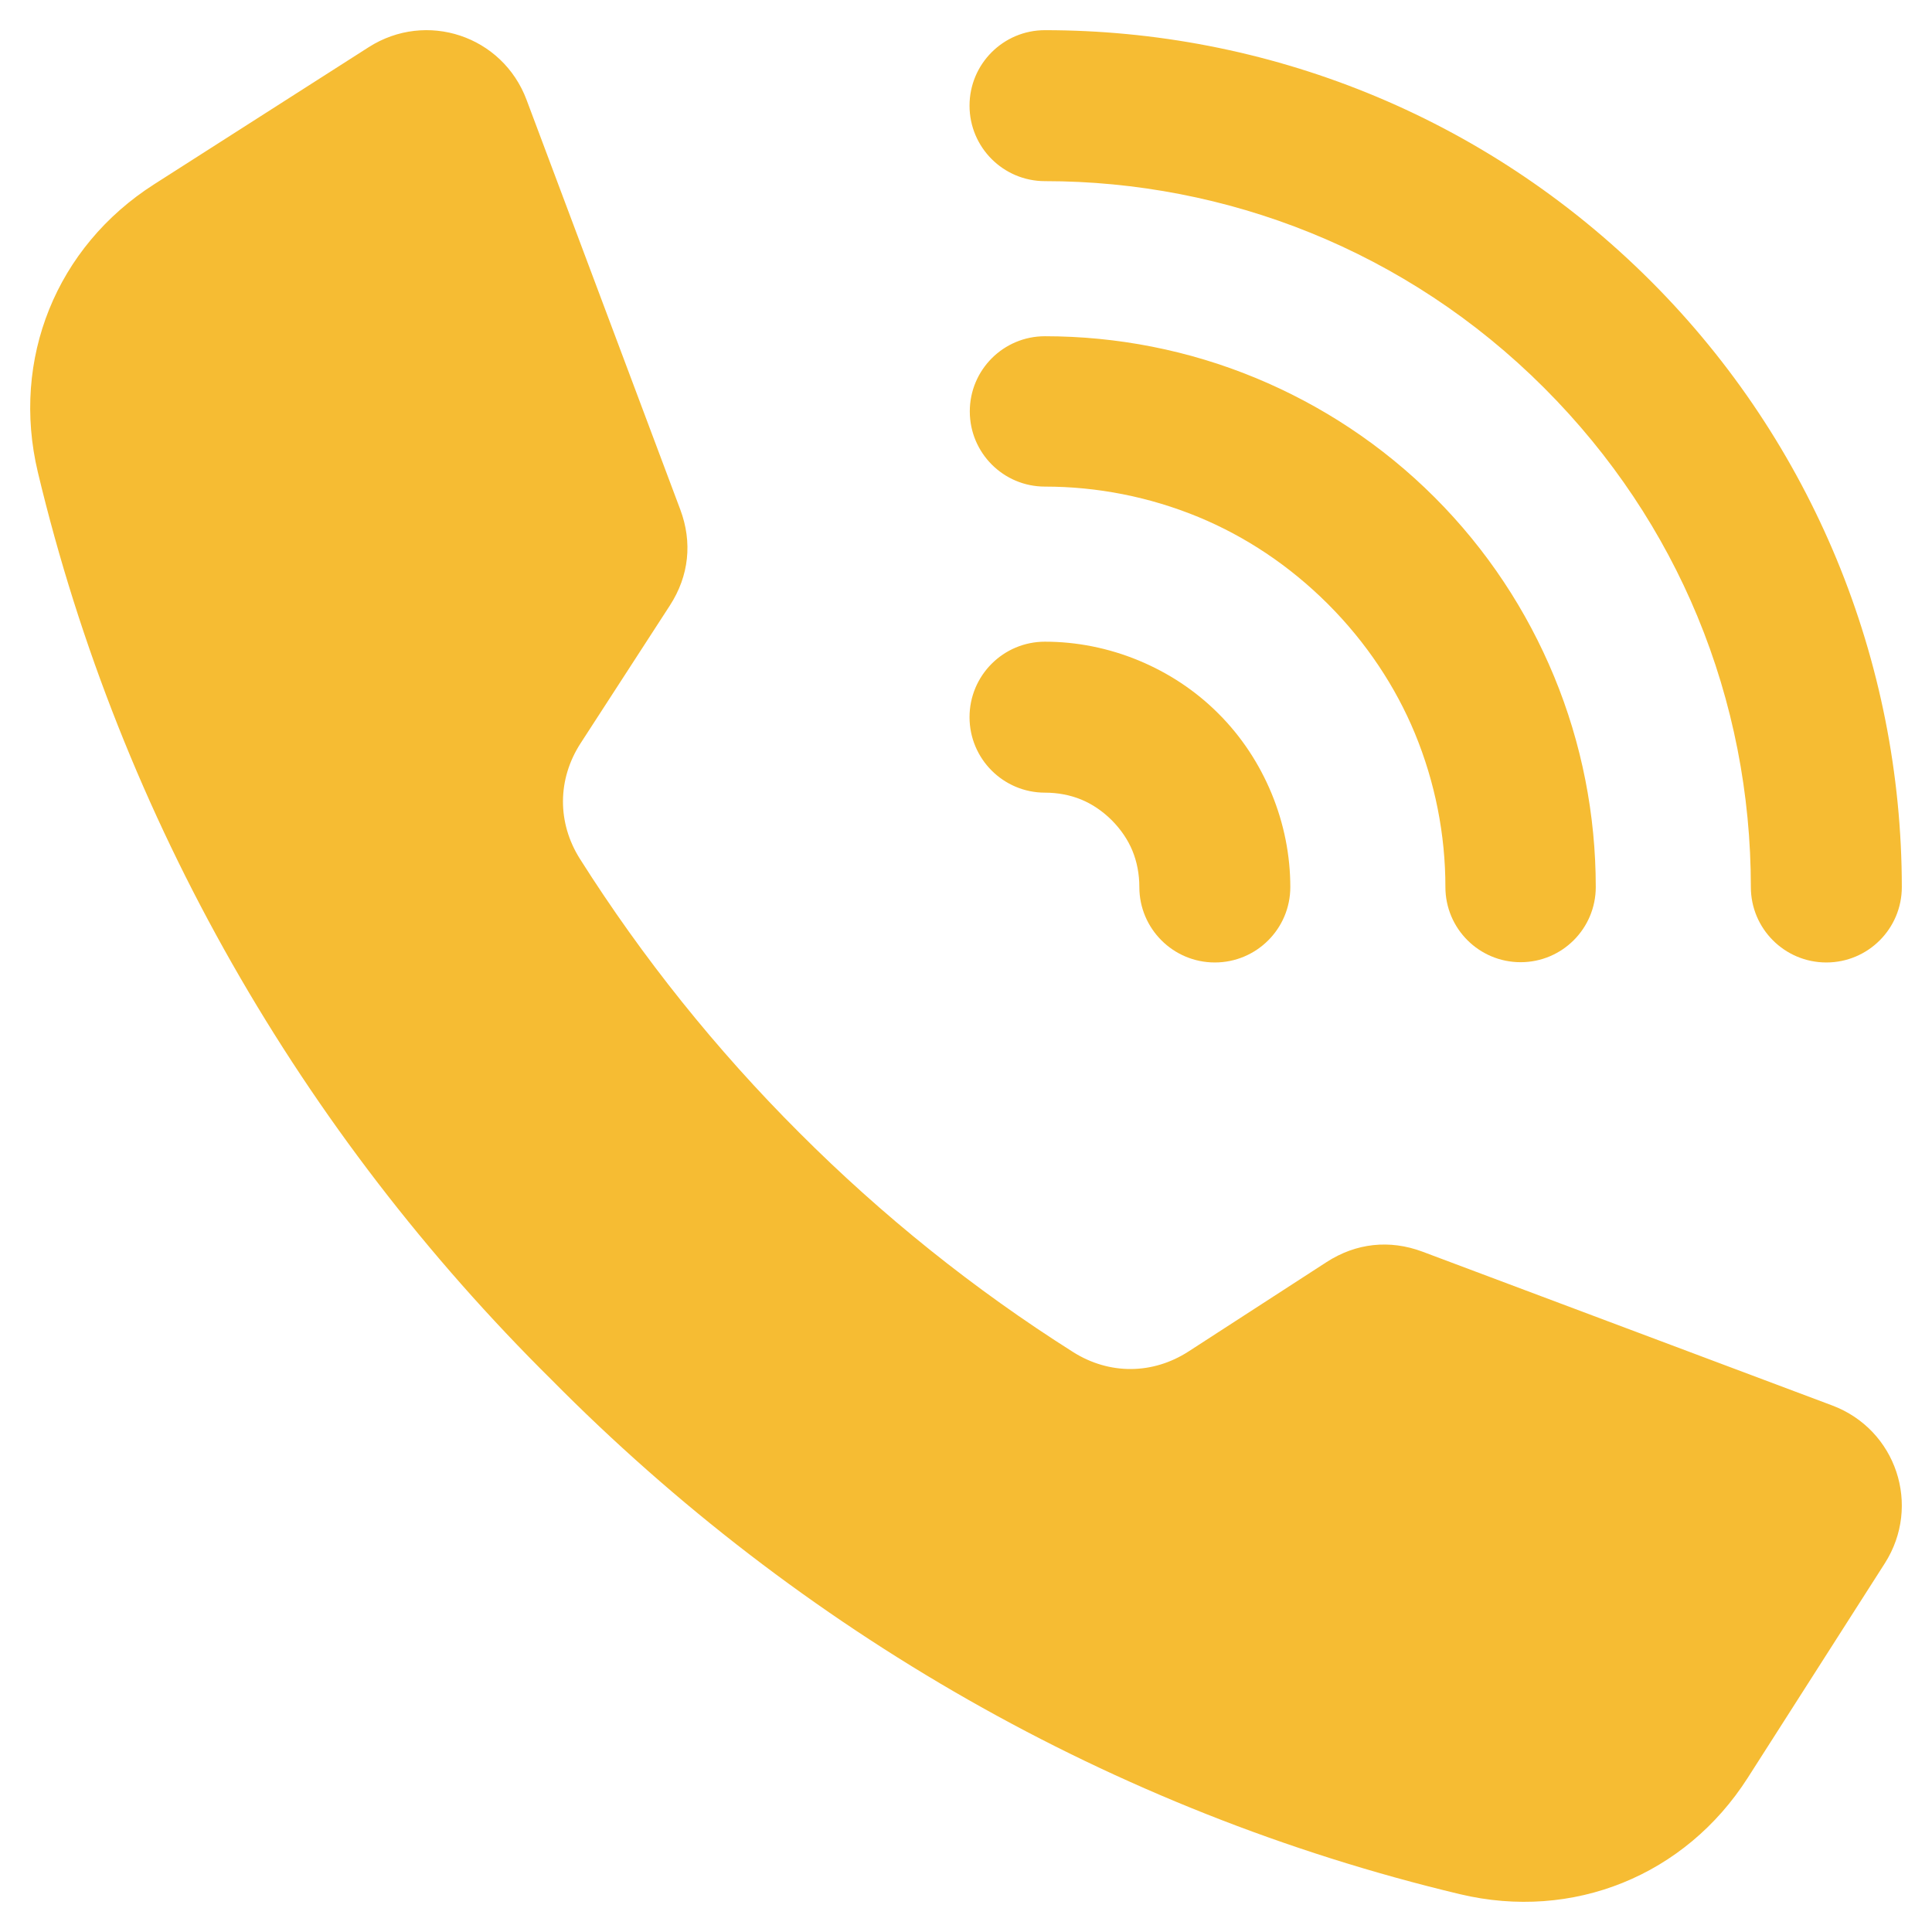 <?xml version="1.0" encoding="UTF-8"?>
<svg xmlns="http://www.w3.org/2000/svg" width="29" height="29" viewBox="0 0 29 29" fill="none">
  <path fill-rule="evenodd" clip-rule="evenodd" d="M15.685 2.719C15.06 2.719 14.553 2.212 14.553 1.586C14.553 0.96 15.06 0.453 15.685 0.453C18.977 0.453 22.268 1.709 24.78 4.22C26.007 5.447 26.936 6.869 27.567 8.391C28.213 9.952 28.546 11.625 28.547 13.315C28.547 13.94 28.04 14.447 27.414 14.447C26.788 14.447 26.281 13.94 26.281 13.315C26.281 11.926 26.014 10.543 25.478 9.25C24.964 8.009 24.198 6.842 23.178 5.822C21.109 3.753 18.397 2.719 15.685 2.719ZM11.998 17.002C10.751 15.757 9.645 14.378 8.705 12.892C8.362 12.349 8.366 11.697 8.714 11.158L10.056 9.087C10.342 8.645 10.396 8.141 10.211 7.648L7.904 1.499C7.543 0.536 6.4 0.155 5.533 0.709L2.314 2.766C0.845 3.704 0.164 5.391 0.568 7.087C1.814 12.306 4.53 17.002 8.284 20.716C11.998 24.47 16.695 27.186 21.913 28.432C23.609 28.837 25.296 28.154 26.234 26.686L28.291 23.467C28.845 22.6 28.463 21.457 27.501 21.096L21.352 18.788C20.859 18.604 20.355 18.658 19.913 18.944L17.842 20.285C17.303 20.634 16.651 20.638 16.108 20.295C14.622 19.355 13.243 18.249 11.998 17.002ZM15.685 11.898C15.877 11.898 16.064 11.933 16.233 12.003C16.392 12.069 16.547 12.172 16.688 12.312C16.828 12.453 16.931 12.608 16.997 12.767C17.067 12.936 17.102 13.123 17.102 13.315C17.102 13.94 17.61 14.447 18.235 14.447C18.861 14.447 19.368 13.94 19.368 13.315C19.368 12.841 19.274 12.363 19.086 11.908C18.903 11.467 18.637 11.058 18.289 10.711C17.942 10.363 17.533 10.097 17.092 9.914C16.637 9.726 16.159 9.632 15.685 9.632C15.06 9.632 14.553 10.139 14.553 10.765C14.553 11.39 15.06 11.898 15.685 11.898ZM15.685 7.304C16.468 7.304 17.253 7.457 17.992 7.762C18.692 8.052 19.352 8.487 19.933 9.067C20.513 9.648 20.948 10.309 21.238 11.008C21.54 11.74 21.696 12.523 21.696 13.315C21.696 13.938 22.201 14.443 22.825 14.443C23.448 14.443 23.953 13.938 23.953 13.315C23.953 12.236 23.744 11.159 23.326 10.15C22.919 9.168 22.322 8.253 21.535 7.466C20.747 6.678 19.832 6.081 18.85 5.674C17.841 5.256 16.764 5.047 15.685 5.047C15.062 5.047 14.557 5.552 14.557 6.175C14.557 6.799 15.062 7.304 15.685 7.304Z" fill="#F6BC33"></path>
</svg>
